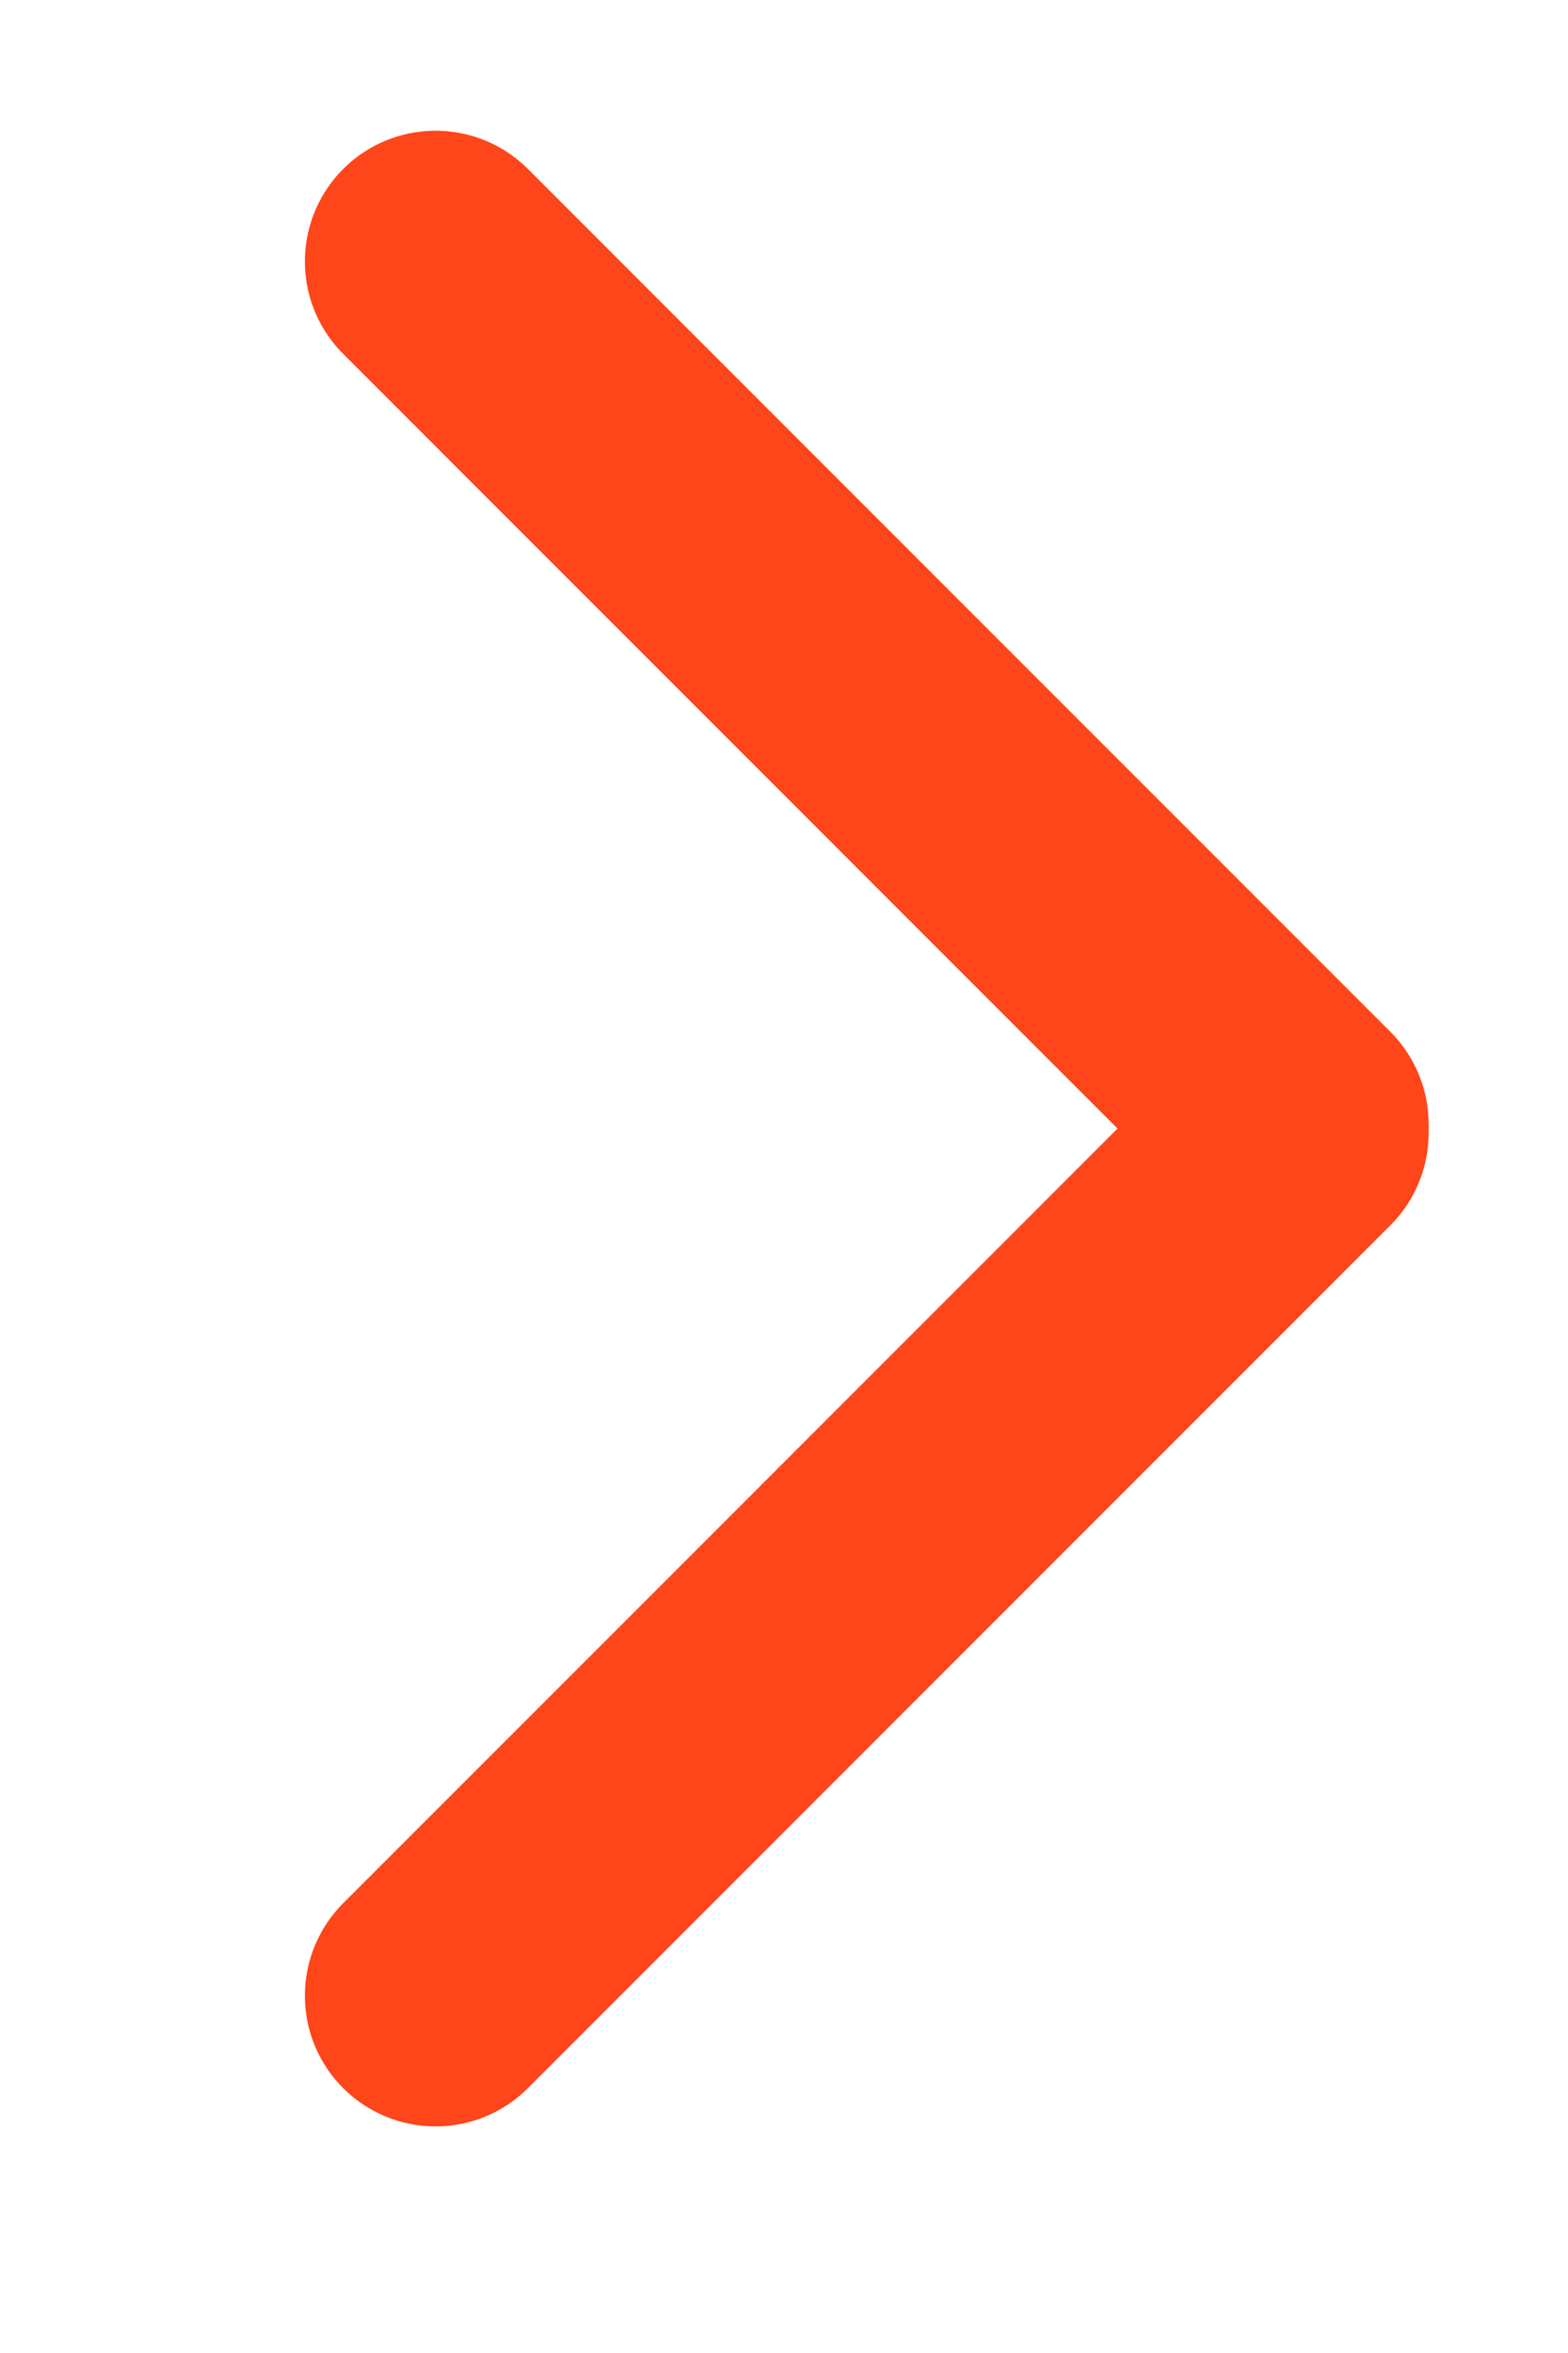 <svg version="1.2" xmlns="http://www.w3.org/2000/svg" viewBox="0 0 18 27" width="18" height="27">
	<title>All-icons</title>
	<style>
		.s0 { fill: none;stroke: #ff451a;stroke-linecap: round;stroke-width: 3 } 
	</style>
	<path class="s0" d="m5 3l9.9 9.9"/>
	<path class="s0" d="m5 22.9l9.9-9.9"/>
</svg>